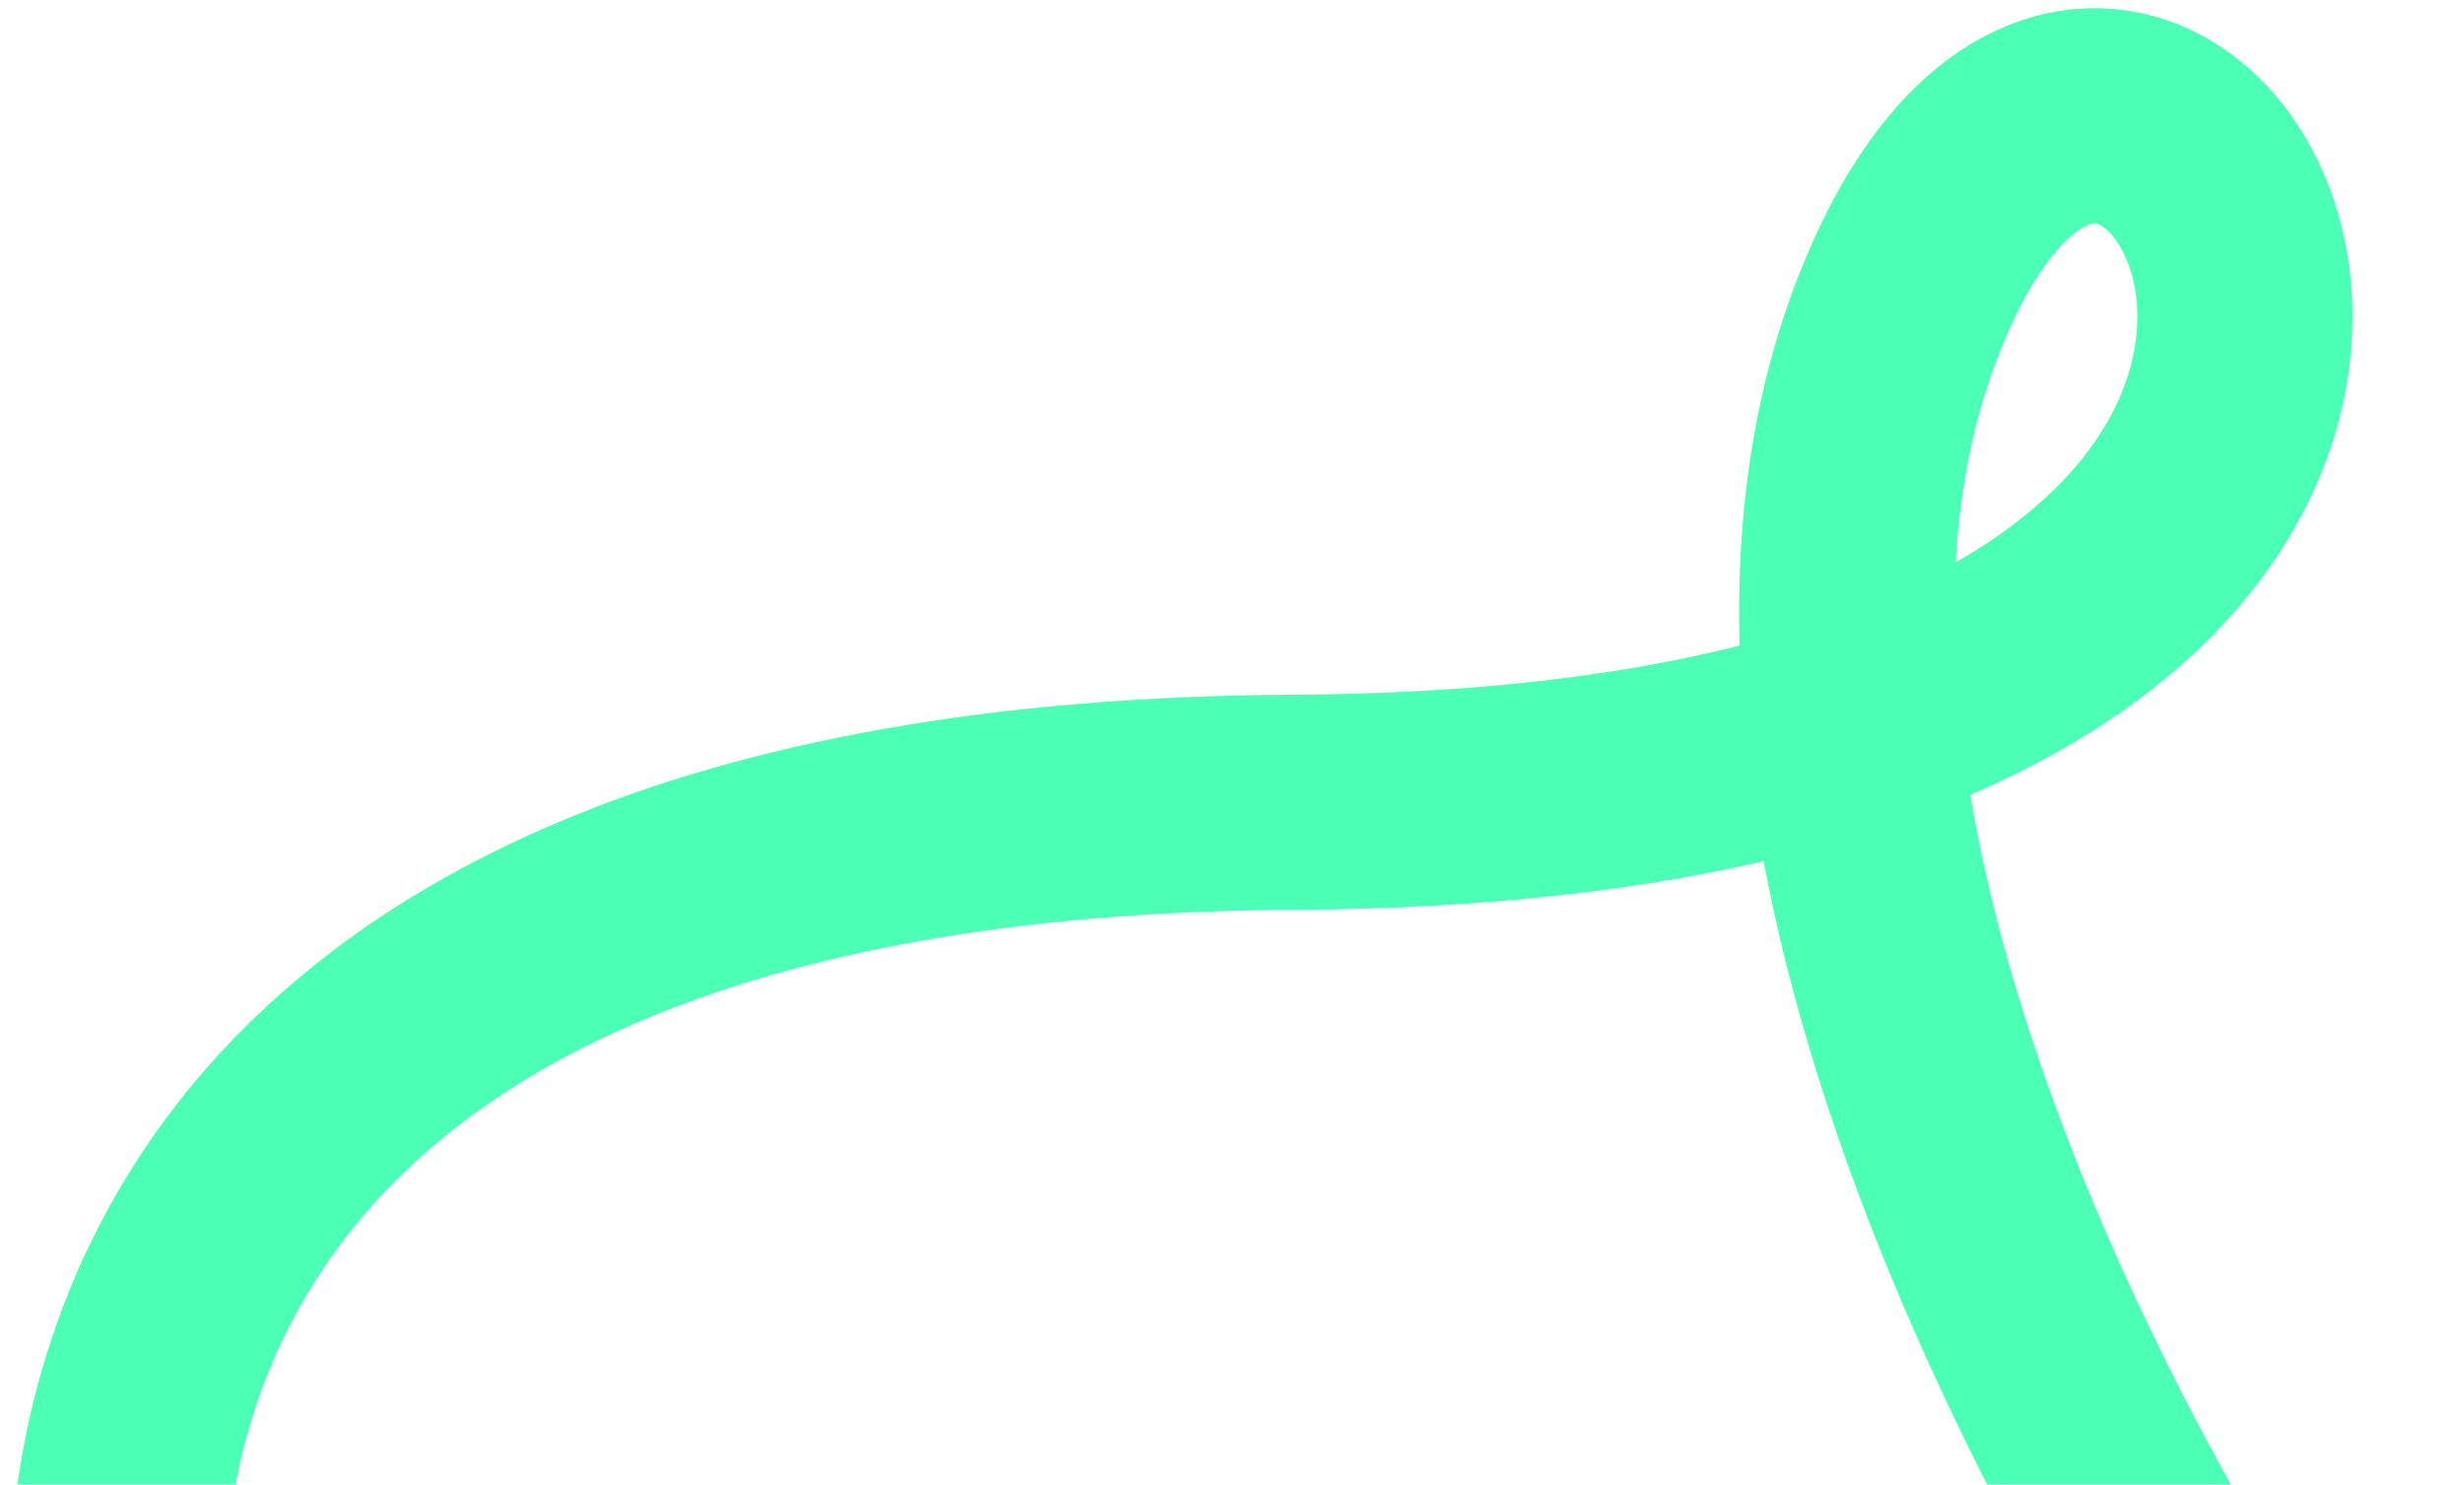 <svg width="229" height="138" viewBox="0 0 229 138" fill="none" xmlns="http://www.w3.org/2000/svg">
<path opacity="0.98" d="M14.317 172.686C3.886 140.215 10.476 75.133 120.273 74.574C257.52 73.875 199.934 -30.611 176.468 29.264C157.695 77.165 198.091 147.543 220.636 176.745" stroke="#48FFB2" stroke-width="20"/>
</svg>
